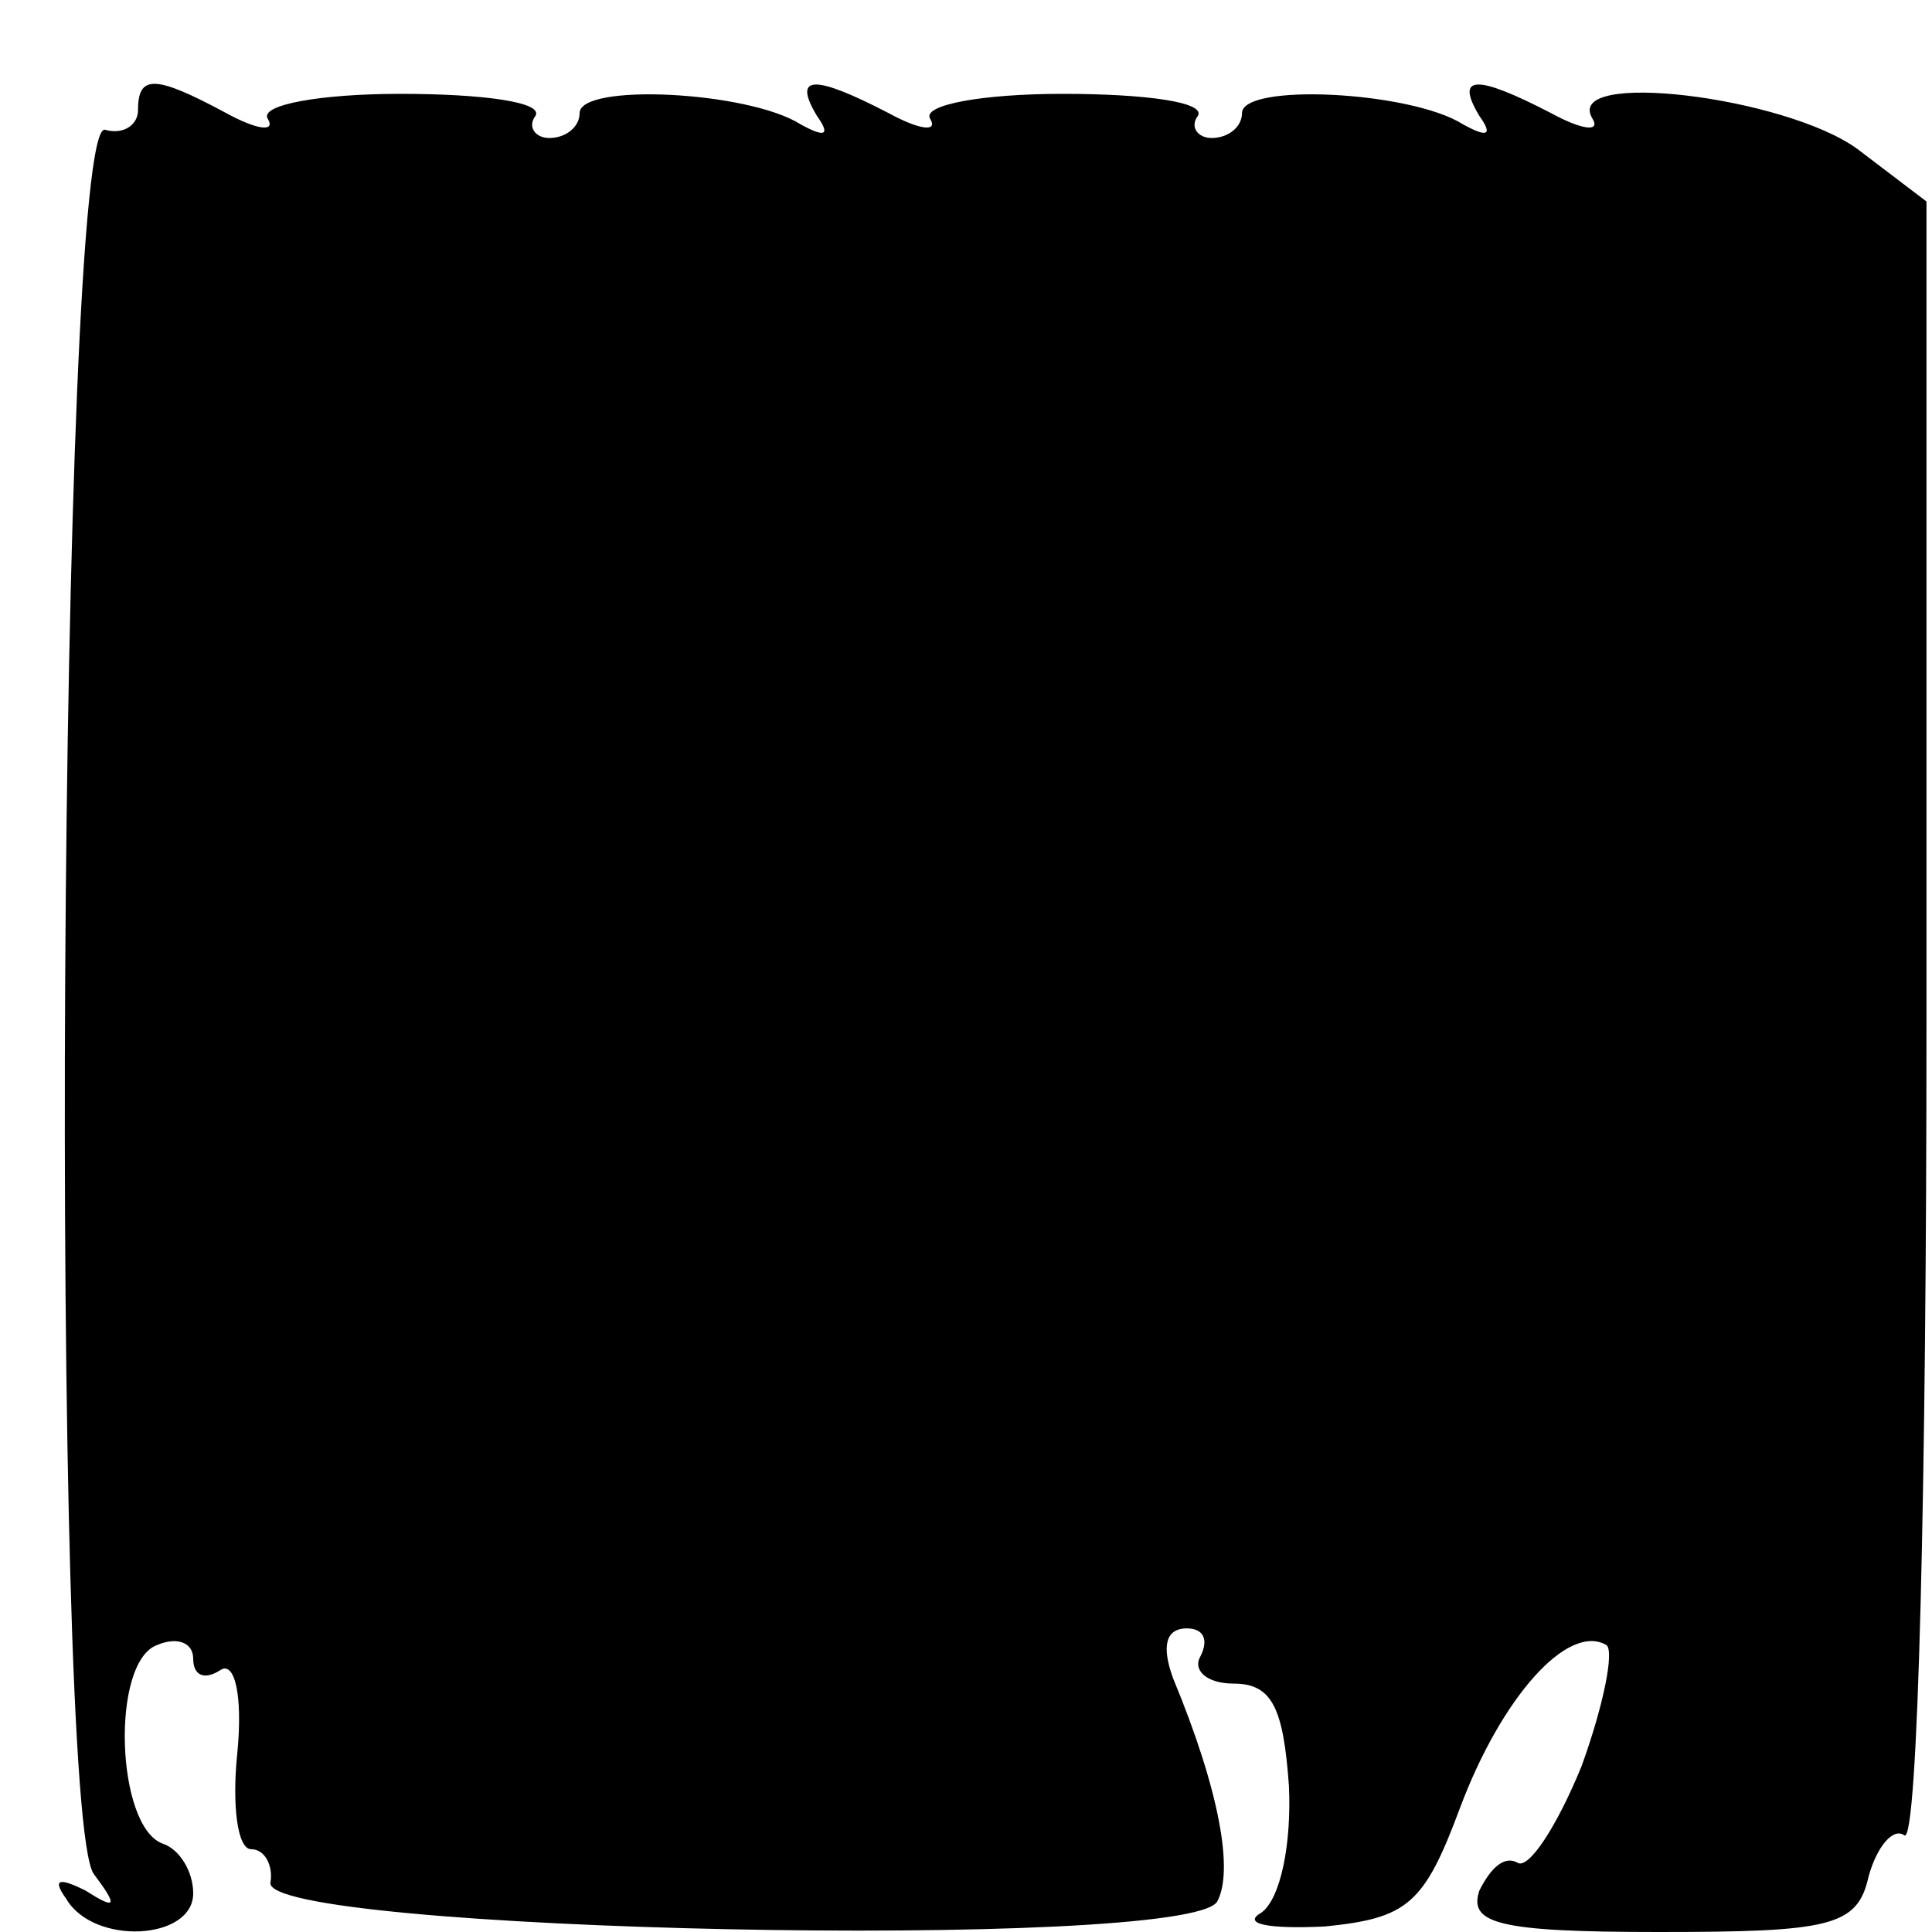 <?xml version="1.0" standalone="no"?>
<!DOCTYPE svg PUBLIC "-//W3C//DTD SVG 20010904//EN"
 "http://www.w3.org/TR/2001/REC-SVG-20010904/DTD/svg10.dtd">
<svg version="1.0" xmlns="http://www.w3.org/2000/svg"
 width="70pt" height="70pt" viewBox="0 0 70 70"
 preserveAspectRatio="xMidYMid meet">
<g transform="translate(0,70) scale(0.1,-0.1)"
fill="#000000" stroke="none">
<path d="M50 660 c0 -5 -5 -9 -12 -7 -17 3 -20 -611 -4 -632 9 -12 8 -13 -3
-6 -10 5 -12 4 -7 -3 10 -17 46 -15 46 2 0 8 -5 16 -11 18 -17 6 -19 66 -2 72
7 3 13 1 13 -5 0 -6 4 -8 10 -4 5 3 8 -9 6 -30 -2 -19 0 -35 5 -35 5 0 8 -6 7
-12 -4 -18 332 -25 343 -7 6 11 1 40 -16 81 -4 11 -3 18 5 18 6 0 8 -4 5 -10
-3 -5 2 -10 12 -10 14 0 18 -9 20 -37 1 -21 -3 -41 -10 -46 -7 -4 2 -6 23 -5
30 3 36 8 49 43 15 40 39 67 53 59 3 -2 -1 -22 -9 -44 -9 -22 -19 -37 -23 -35
-5 3 -10 -2 -14 -10 -4 -12 7 -15 65 -15 62 0 72 2 76 20 3 11 9 18 13 15 5
-3 8 129 8 293 l0 299 -25 19 c-26 19 -107 29 -96 11 3 -5 -4 -4 -15 2 -27 14
-35 14 -26 -1 5 -7 3 -8 -6 -3 -19 12 -80 15 -80 4 0 -5 -5 -9 -11 -9 -5 0 -8
4 -5 8 3 5 -19 8 -49 8 -29 0 -51 -4 -48 -9 3 -5 -4 -4 -15 2 -27 14 -35 14
-26 -1 5 -7 3 -8 -6 -3 -19 12 -80 15 -80 4 0 -5 -5 -9 -11 -9 -5 0 -8 4 -5 8
3 5 -19 8 -49 8 -29 0 -51 -4 -48 -9 3 -5 -4 -4 -15 2 -26 14 -32 14 -32 1z"/>
</g>
</svg>
